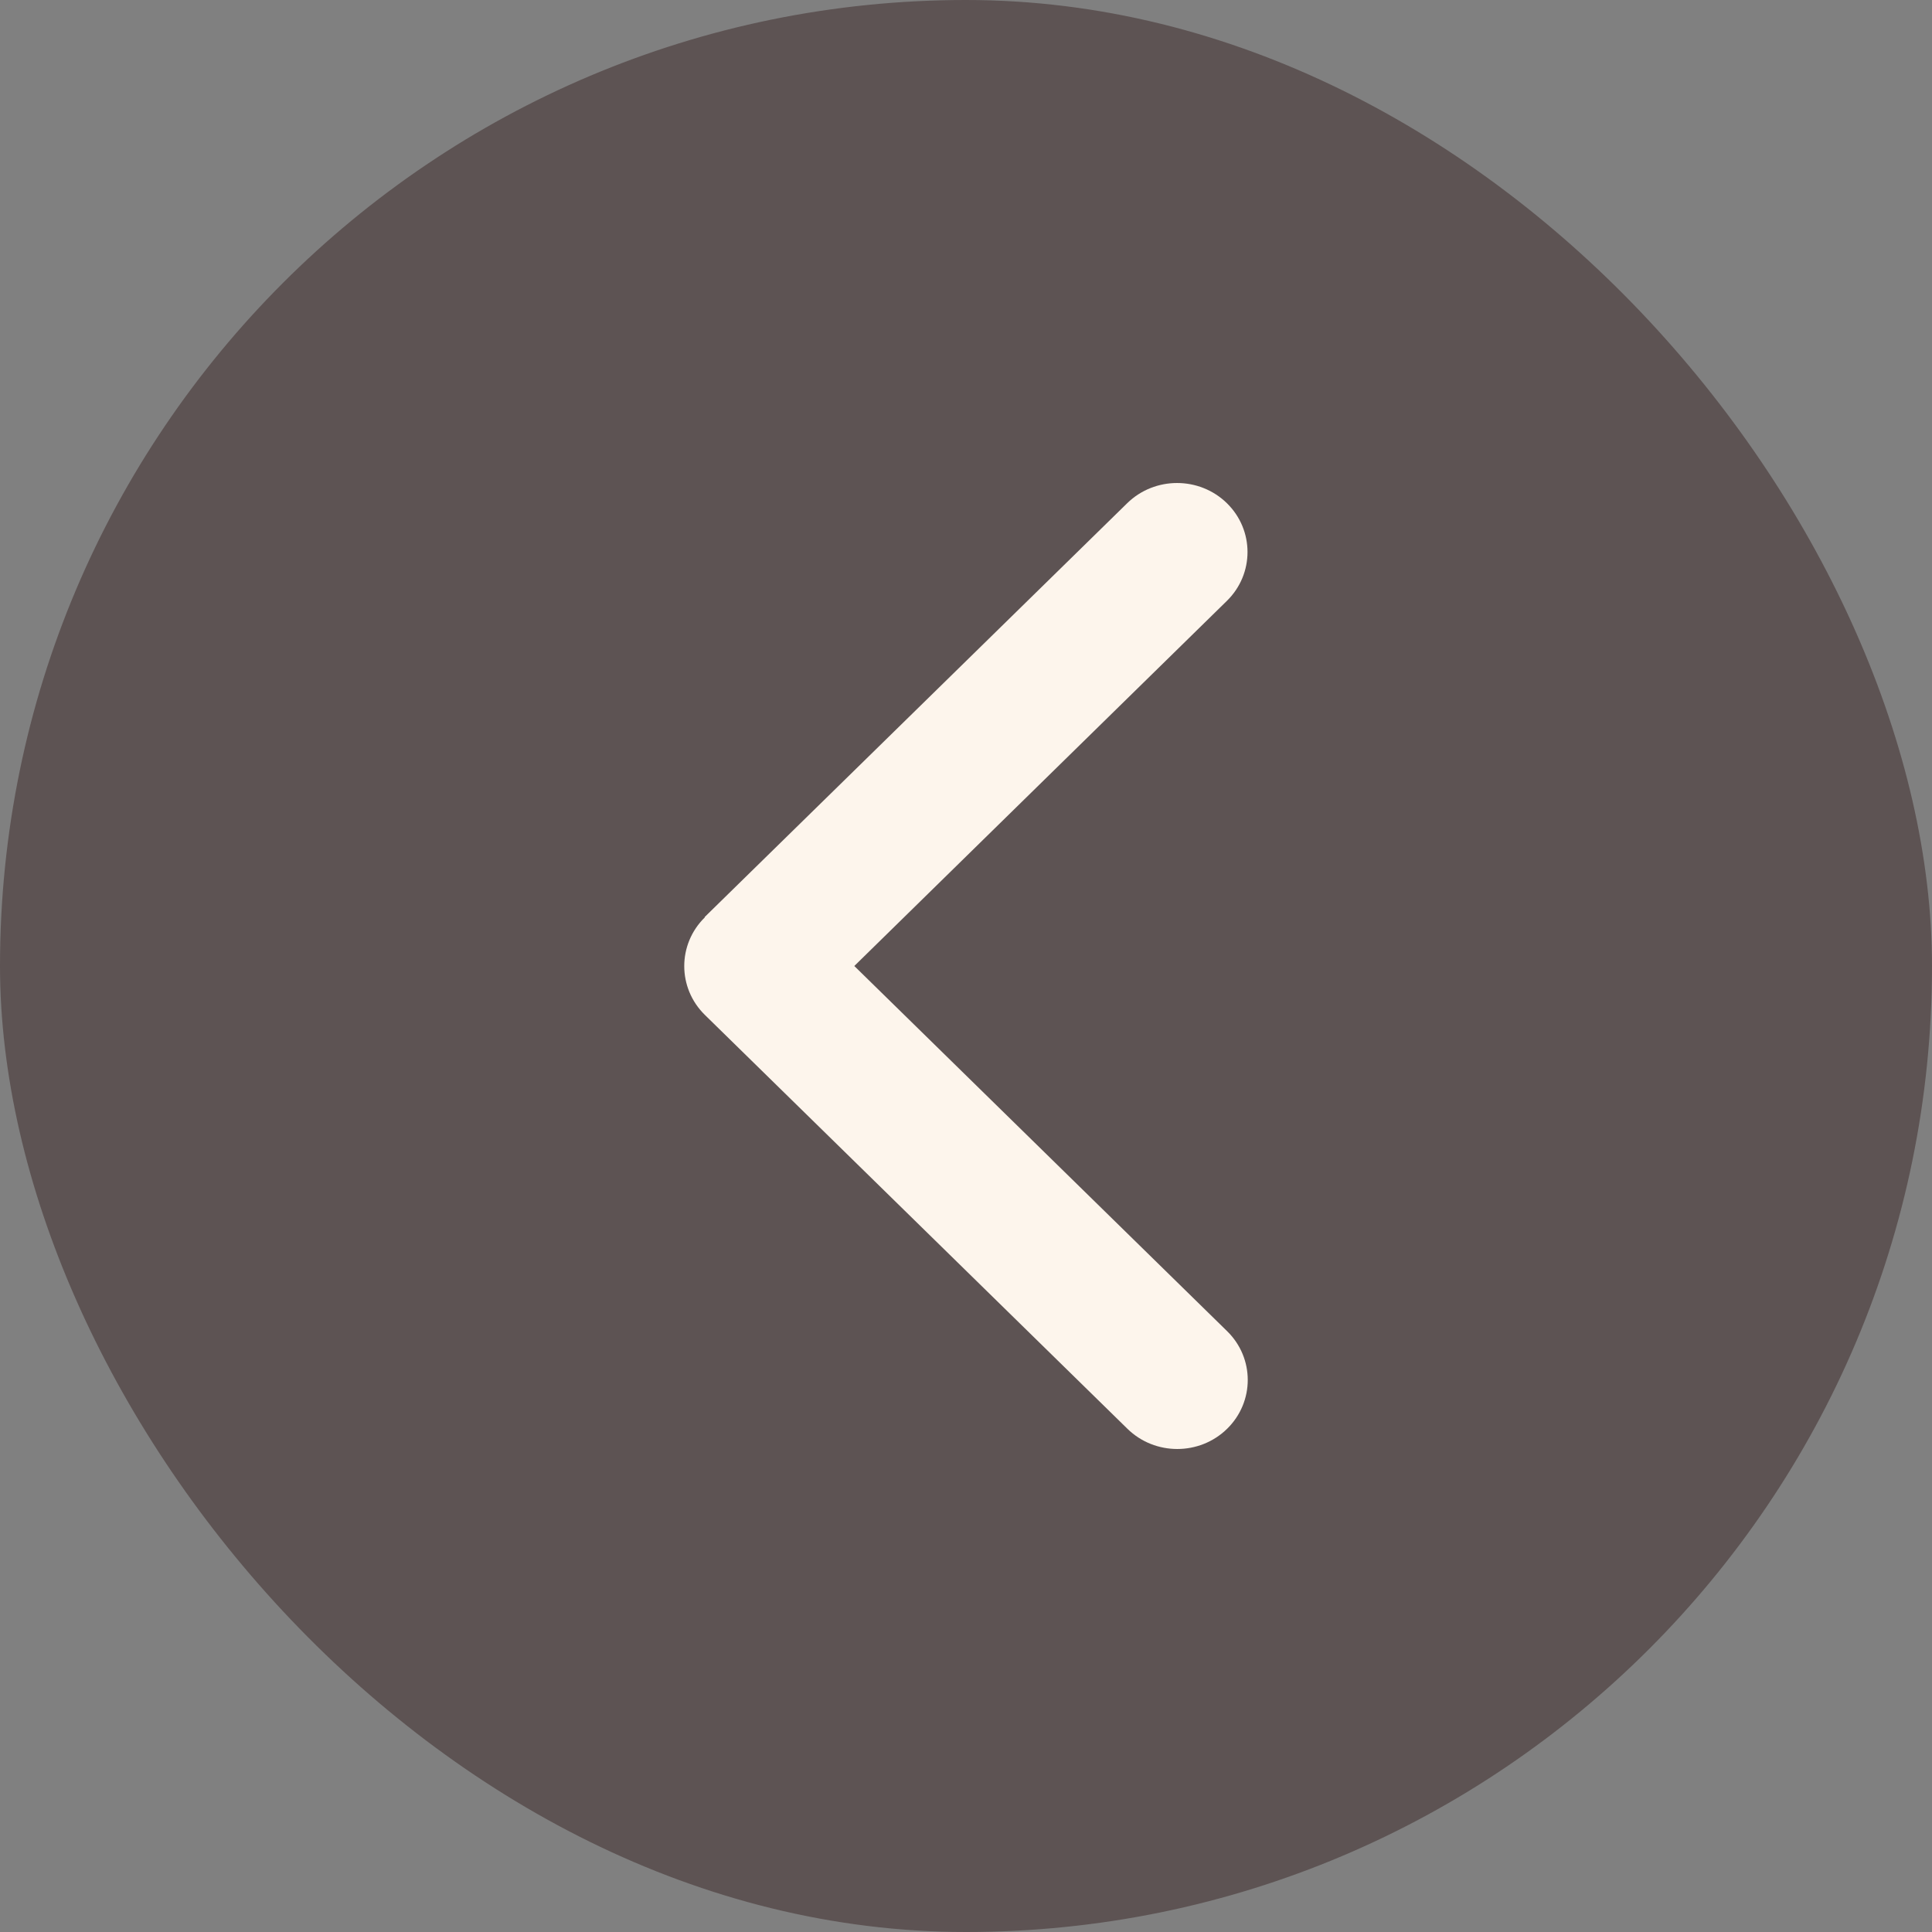 <svg width="48" height="48" viewBox="0 0 48 48" fill="none" xmlns="http://www.w3.org/2000/svg">
<rect x="0" y="0" width="48" height="48" fill="#808080" stroke="none"/>
<rect width="48" height="48" rx="24" fill="#5D5353"/>
<path d="M17.513 22.79C16.829 23.459 16.829 24.546 17.513 25.216L28.011 35.498C28.694 36.167 29.804 36.167 30.487 35.498C31.171 34.828 31.171 33.741 30.487 33.072L21.225 24L30.482 14.928C31.165 14.259 31.165 13.171 30.482 12.502C29.799 11.833 28.689 11.833 28.005 12.502L17.507 22.784L17.513 22.79Z" fill="#FDF5EC"/>
</svg>
